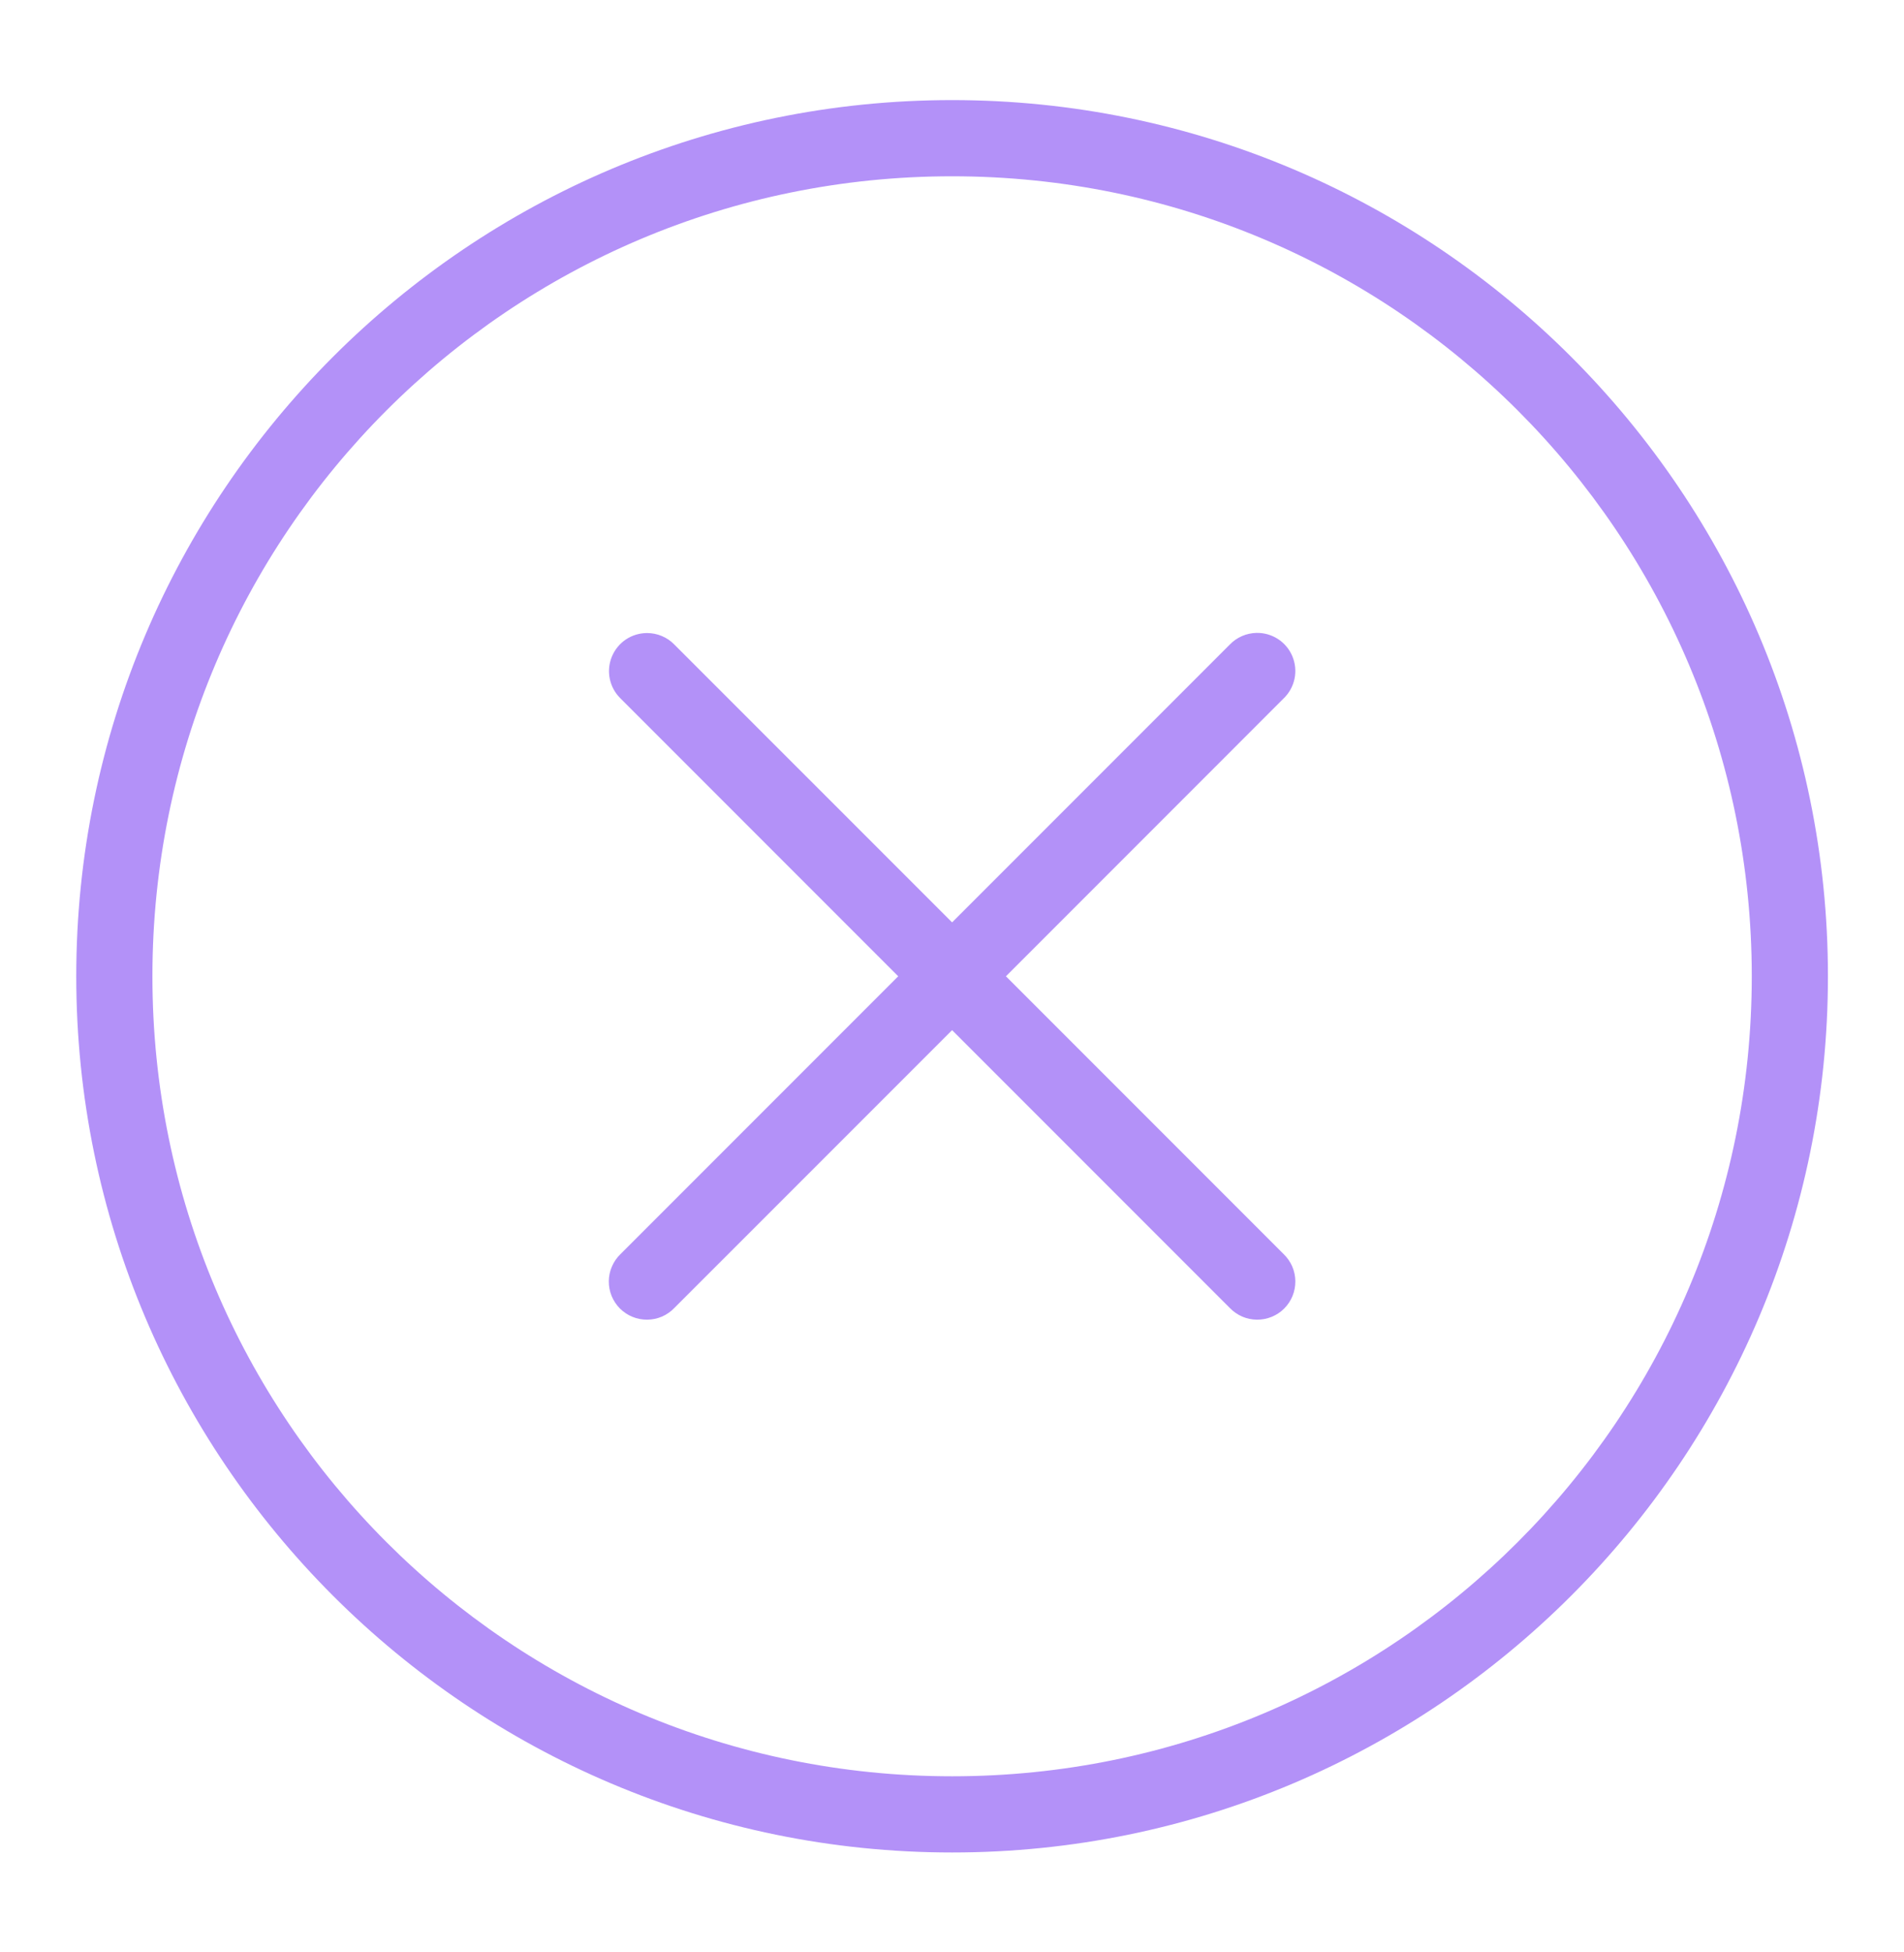 <svg width="40" height="41" viewBox="0 0 40 41" fill="none" xmlns="http://www.w3.org/2000/svg">
<path d="M20.002 2.102C9.849 2.102 1.602 10.349 1.602 20.502C1.602 30.654 9.849 38.902 20.002 38.902C30.154 38.902 38.402 30.654 38.402 20.502C38.402 10.349 30.154 2.102 20.002 2.102ZM20.002 3.702C29.289 3.702 36.802 11.214 36.802 20.502C36.802 29.789 29.289 37.302 20.002 37.302C10.714 37.302 3.202 29.789 3.202 20.502C3.202 11.214 10.714 3.702 20.002 3.702ZM26.394 13.291C26.183 13.296 25.982 13.384 25.836 13.536L20.002 19.37L14.167 13.536C14.093 13.459 14.004 13.398 13.905 13.357C13.806 13.315 13.701 13.294 13.594 13.294C13.435 13.294 13.279 13.341 13.147 13.43C13.015 13.519 12.913 13.645 12.853 13.793C12.793 13.94 12.778 14.102 12.811 14.258C12.844 14.414 12.922 14.556 13.036 14.667L18.87 20.502L13.036 26.336C12.959 26.41 12.898 26.498 12.856 26.596C12.813 26.693 12.791 26.799 12.79 26.905C12.789 27.011 12.809 27.117 12.849 27.215C12.89 27.314 12.949 27.404 13.024 27.479C13.1 27.554 13.189 27.614 13.288 27.654C13.386 27.694 13.492 27.714 13.598 27.713C13.705 27.712 13.81 27.69 13.908 27.648C14.005 27.605 14.094 27.544 14.167 27.467L20.002 21.633L25.836 27.467C25.91 27.544 25.998 27.605 26.096 27.648C26.193 27.69 26.299 27.712 26.405 27.713C26.511 27.714 26.617 27.694 26.715 27.654C26.814 27.614 26.904 27.554 26.979 27.479C27.054 27.404 27.114 27.314 27.154 27.215C27.194 27.117 27.214 27.011 27.213 26.905C27.212 26.799 27.19 26.693 27.148 26.596C27.105 26.498 27.044 26.41 26.967 26.336L21.133 20.502L26.967 14.667C27.083 14.556 27.163 14.411 27.196 14.254C27.229 14.096 27.213 13.932 27.151 13.783C27.089 13.634 26.984 13.507 26.849 13.42C26.713 13.332 26.555 13.287 26.394 13.291Z" fill="#B391F8"/>
</svg>
